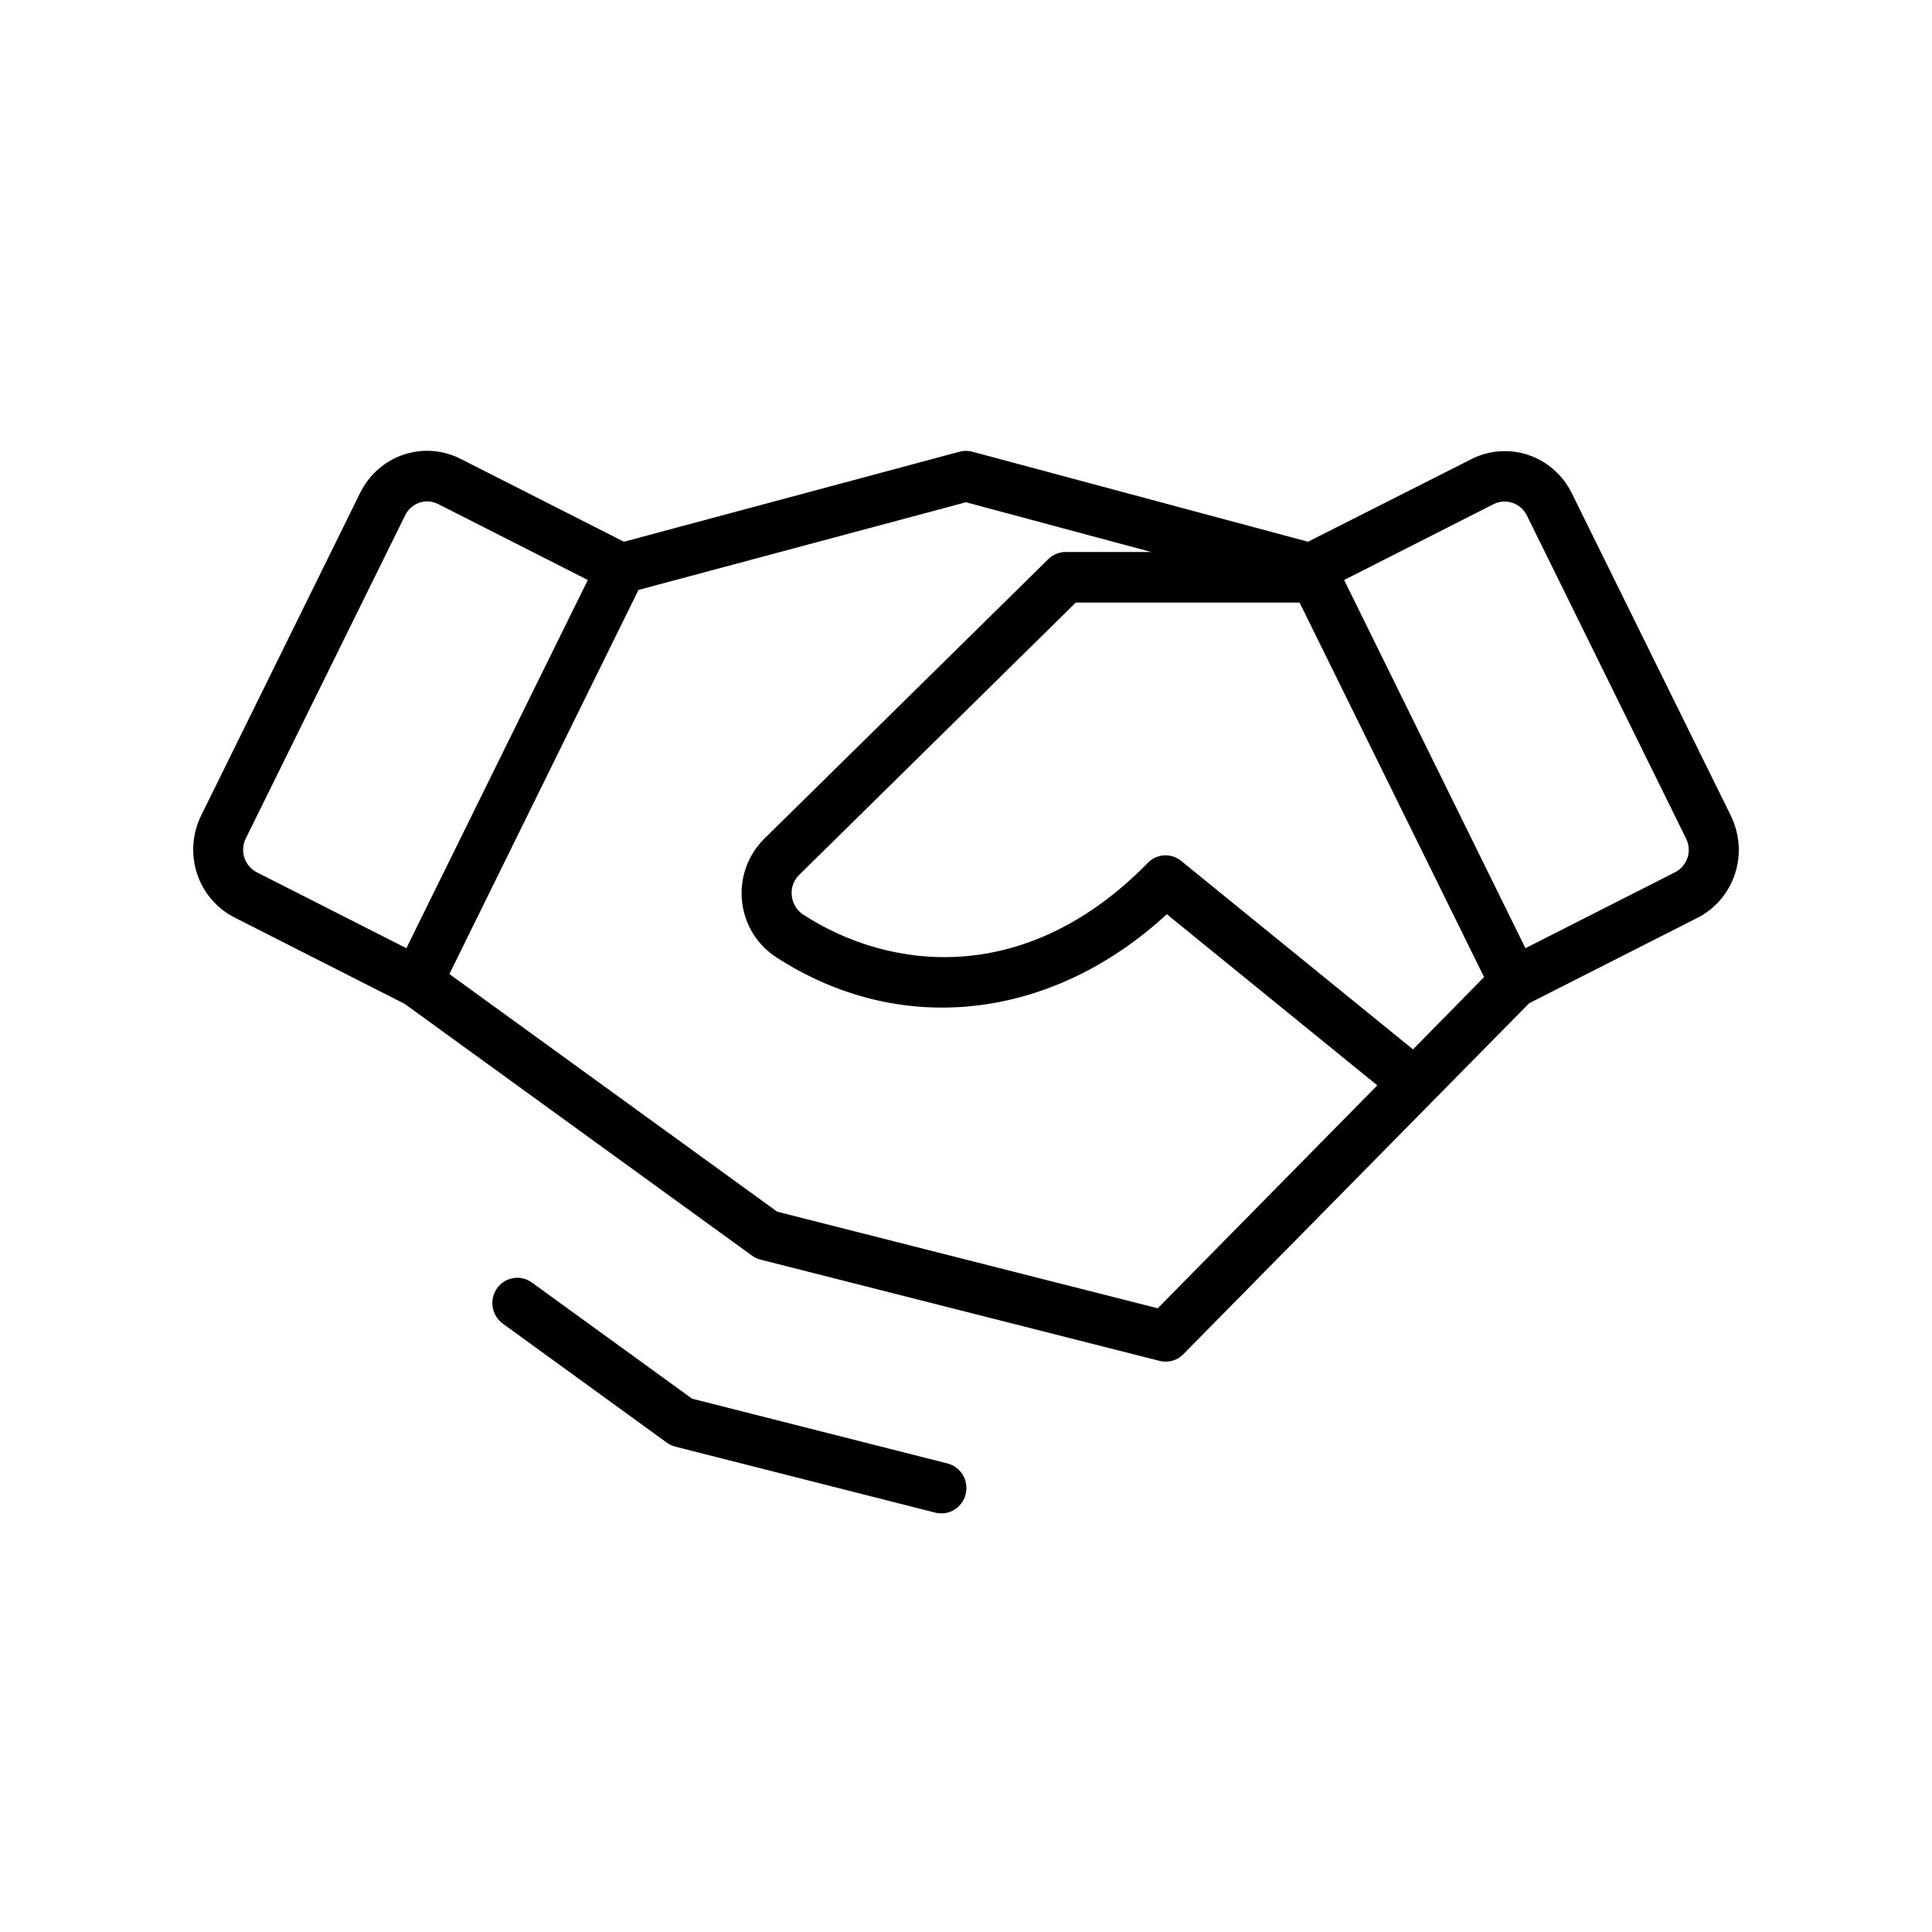 <svg width="60" height="60" viewBox="0 0 60 60" fill="none" xmlns="http://www.w3.org/2000/svg">
<path d="M53.753 25.331L48.812 15.313C48.675 15.037 48.487 14.79 48.256 14.587C48.026 14.384 47.758 14.229 47.469 14.131C47.18 14.033 46.874 13.994 46.57 14.016C46.266 14.038 45.968 14.12 45.696 14.259L40.621 16.824L30.193 14.027C30.066 13.993 29.932 13.993 29.805 14.027L19.377 16.824L14.302 14.249C14.03 14.11 13.732 14.028 13.428 14.006C13.124 13.984 12.819 14.023 12.529 14.121C12.24 14.219 11.972 14.374 11.742 14.577C11.511 14.78 11.323 15.027 11.186 15.304L6.245 25.331C6.109 25.608 6.027 25.91 6.006 26.219C5.984 26.527 6.023 26.838 6.119 27.131C6.216 27.425 6.368 27.696 6.568 27.93C6.768 28.164 7.012 28.356 7.284 28.494L12.566 31.175L23.357 38.997C23.435 39.054 23.524 39.096 23.618 39.119L36.005 42.262C36.134 42.296 36.269 42.296 36.398 42.262C36.527 42.227 36.645 42.16 36.74 42.066L47.49 31.156L52.716 28.504C52.988 28.366 53.232 28.174 53.432 27.94C53.632 27.706 53.784 27.435 53.881 27.141C53.977 26.847 54.016 26.537 53.994 26.229C53.973 25.92 53.891 25.618 53.755 25.341L53.753 25.331ZM43.882 32.59L36.682 26.736C36.533 26.615 36.345 26.553 36.154 26.564C35.964 26.575 35.783 26.657 35.649 26.795C31.876 30.653 27.647 30.156 24.948 28.406C24.848 28.341 24.764 28.254 24.702 28.152C24.64 28.05 24.602 27.936 24.589 27.816C24.576 27.702 24.589 27.585 24.626 27.476C24.663 27.367 24.724 27.268 24.804 27.186L33.409 18.714H40.36L46.089 30.344L43.882 32.59ZM7.588 26.634C7.526 26.439 7.542 26.228 7.631 26.044L12.58 16.007C12.643 15.877 12.741 15.768 12.862 15.691C12.983 15.614 13.122 15.572 13.265 15.571C13.385 15.572 13.503 15.6 13.61 15.655L18.255 18.012L12.62 29.447L7.975 27.09C7.885 27.043 7.804 26.979 7.737 26.901C7.671 26.823 7.62 26.732 7.588 26.634ZM35.955 40.63L24.137 37.63L13.956 30.25L19.828 18.321L29.999 15.598L35.751 17.142H33.096C32.894 17.142 32.7 17.222 32.556 17.364L23.711 26.072C23.465 26.322 23.277 26.625 23.162 26.958C23.046 27.291 23.006 27.647 23.045 27.998C23.083 28.349 23.198 28.687 23.383 28.987C23.567 29.287 23.815 29.54 24.109 29.73C27.957 32.226 32.651 31.694 36.237 28.392L42.773 33.707L35.955 40.63ZM52.406 26.634C52.374 26.732 52.323 26.823 52.257 26.901C52.191 26.979 52.11 27.043 52.019 27.09L47.374 29.447L41.743 18.012L46.389 15.655C46.571 15.565 46.782 15.551 46.974 15.617C47.167 15.683 47.326 15.823 47.418 16.007L52.359 26.035C52.454 26.22 52.472 26.435 52.41 26.634H52.406ZM29.987 46.411C29.945 46.58 29.847 46.729 29.711 46.836C29.575 46.943 29.408 47 29.236 47C29.171 47 29.106 46.992 29.043 46.976L20.976 44.928C20.881 44.904 20.792 44.863 20.713 44.806L15.615 41.107C15.448 40.986 15.335 40.802 15.301 40.597C15.267 40.391 15.315 40.181 15.435 40.011C15.554 39.841 15.735 39.727 15.937 39.693C16.14 39.658 16.348 39.707 16.515 39.828L21.493 43.437L29.428 45.45C29.527 45.475 29.62 45.521 29.702 45.583C29.784 45.645 29.853 45.723 29.905 45.812C29.957 45.901 29.991 46 30.005 46.103C30.019 46.206 30.013 46.31 29.987 46.411Z" fill="black"/>
</svg>
